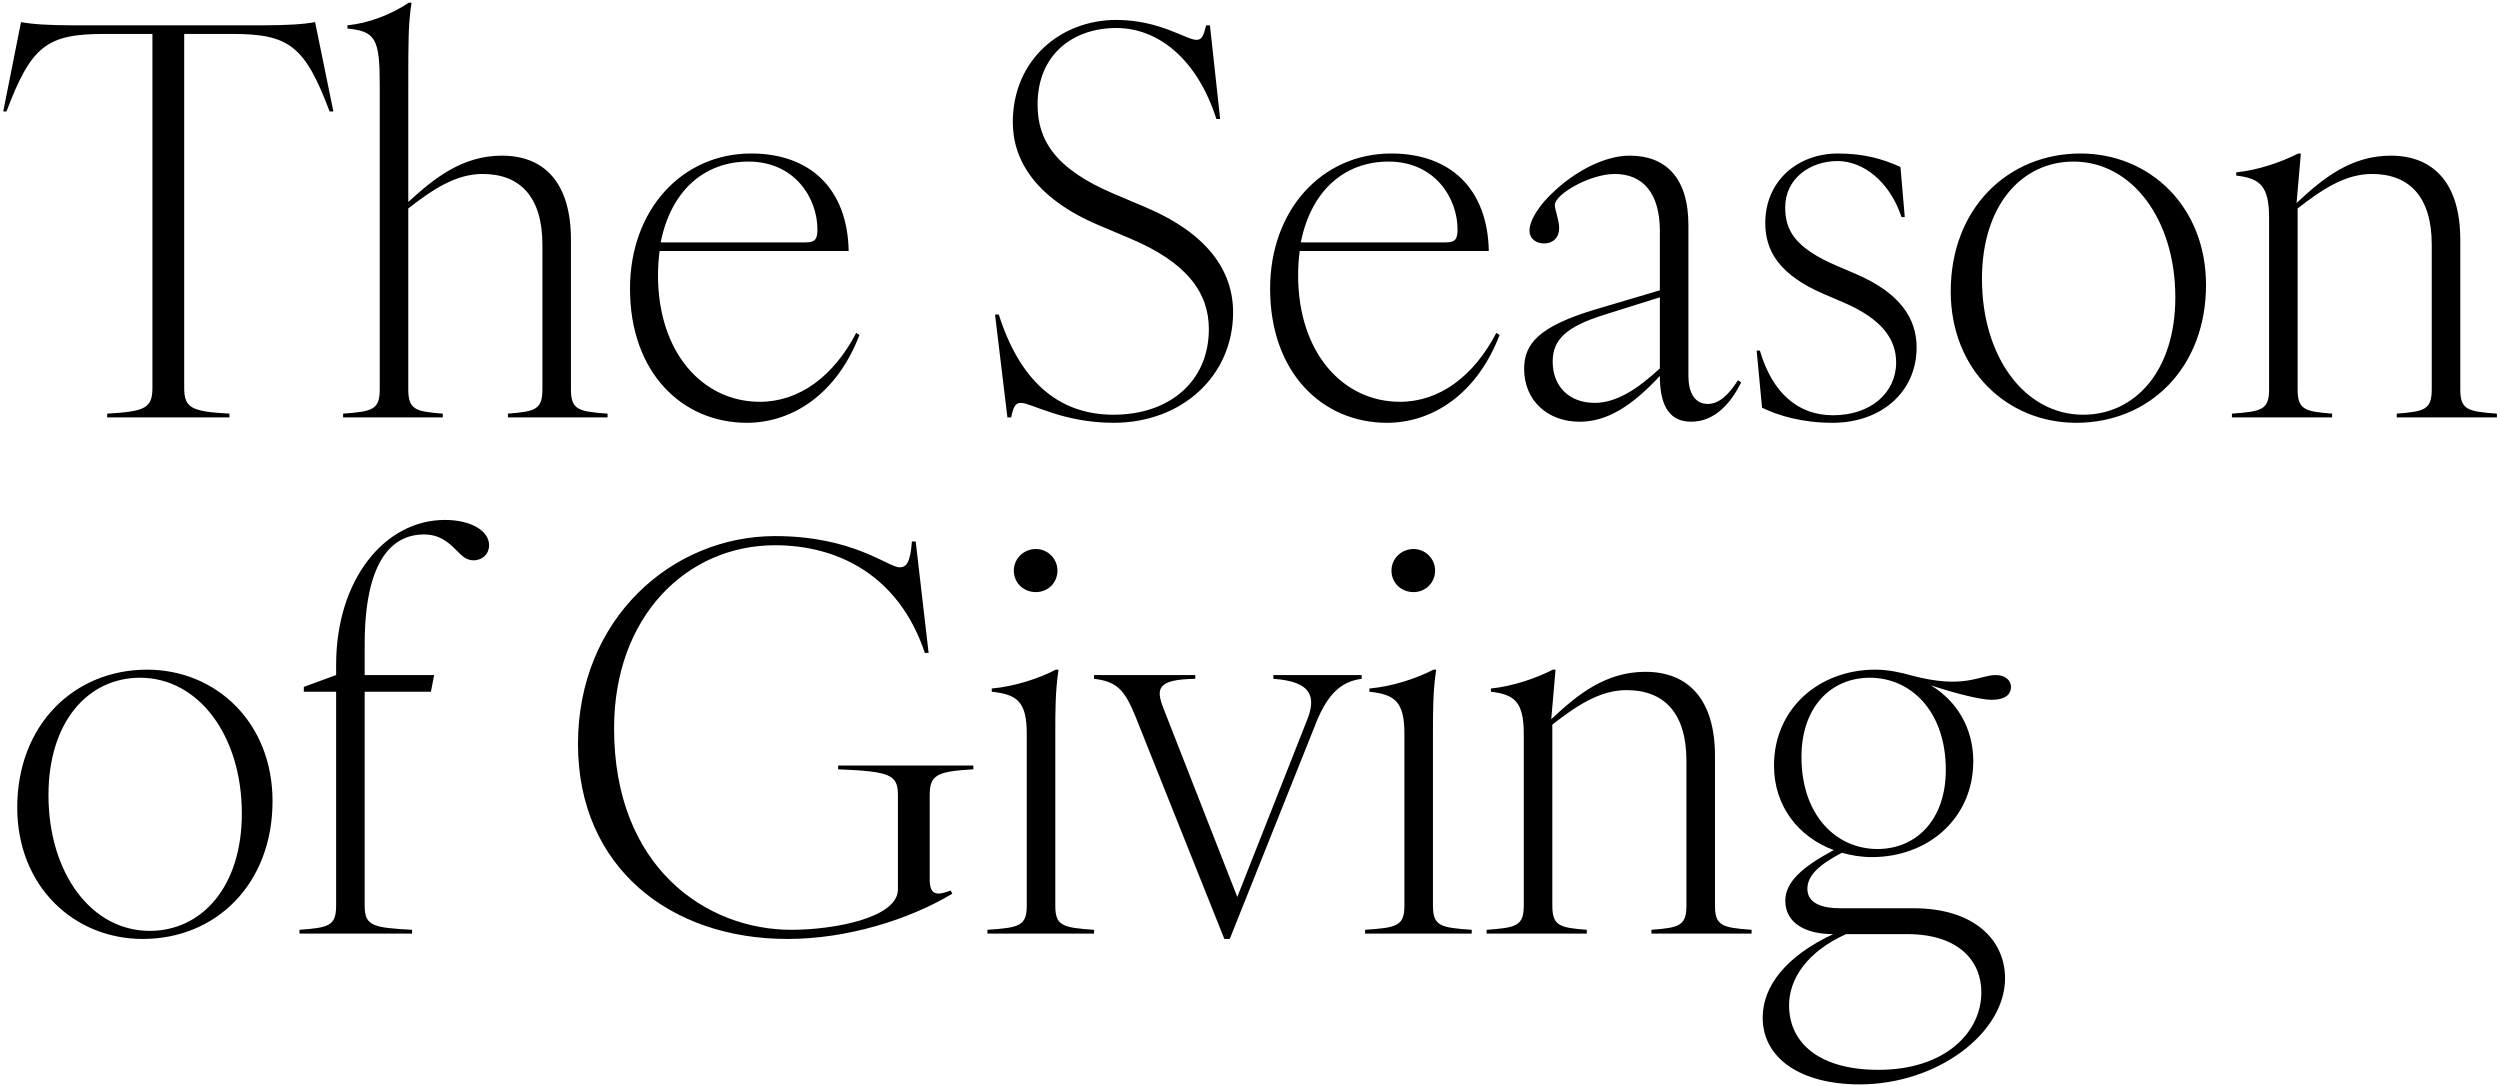 <svg xmlns="http://www.w3.org/2000/svg" fill="none" viewBox="0 0 557 242" height="242" width="557">
<path fill="black" d="M23.88 92.16C32.28 91.68 33.96 90.96 33.96 86.4V7.56H23.28C10.44 7.56 6.96 10.2 1.44 24.84H0.72L4.68 4.92C7.08 5.4 11.16 5.64 15.96 5.64H58.92C63.72 5.64 67.8 5.4 70.2 4.92L74.28 24.84H73.44C67.92 10.2 64.44 7.56 51.72 7.56H41.04V86.4C41.04 90.96 42.72 91.68 51.12 92.16V93H23.88V92.16ZM76.446 92.16C82.926 91.68 84.606 91.32 84.606 86.76V18.84C84.606 8.64 83.646 6.96 77.406 6.36V5.64C82.206 5.16 87.126 3.24 91.086 0.6H91.686C90.966 5.4 90.966 9.24 90.966 18.84V45C96.846 39.6 103.086 34.68 111.846 34.68C121.446 34.68 127.206 40.92 127.206 53.4V86.76C127.206 91.32 128.886 91.68 135.366 92.16V93H113.166V92.16C119.166 91.68 120.846 91.32 120.846 86.76V54.48C120.846 43.8 115.806 38.76 107.526 38.76C101.526 38.76 96.366 42.24 90.966 46.44V86.76C90.966 91.32 92.646 91.68 98.646 92.16V93H76.446V92.16ZM166.403 94.2C152.003 94.2 140.363 83.04 140.363 64.32C140.363 46.8 151.883 34.2 167.363 34.2C180.683 34.2 188.843 42.24 189.083 55.92H146.963C146.723 57.6 146.603 59.4 146.603 61.32C146.603 78.72 156.683 89.52 169.283 89.52C178.043 89.52 185.723 83.88 190.763 74.16L191.483 74.64C186.443 87.84 176.483 94.2 166.403 94.2ZM147.203 54H179.483C181.523 54 182.123 53.4 182.123 51.12C182.123 44.16 177.083 36 166.763 36C156.923 36 149.483 42.48 147.203 54ZM248.092 94.2C236.812 94.2 229.732 89.76 227.452 89.76C226.252 89.76 225.772 90.6 225.292 93H224.452L221.692 70.08H222.532C227.092 84.48 235.492 92.4 248.092 92.4C260.452 92.4 269.332 85.08 269.332 73.32C269.332 65.28 264.532 58.44 251.572 53.04L244.492 50.04C230.812 44.16 225.652 35.76 225.652 27.24C225.652 13.32 236.332 4.44 248.692 4.44C258.412 4.44 264.292 8.88 266.572 8.88C267.772 8.88 268.132 8.04 268.732 5.64H269.572L271.852 26.52H271.012C266.812 13.32 258.172 6.24 248.692 6.24C239.212 6.24 231.172 12 231.172 23.28C231.172 31.08 234.892 37.56 248.212 43.2L255.292 46.2C269.092 52.08 274.732 60.36 274.732 69.6C274.732 83.64 263.452 94.2 248.092 94.2ZM309.021 94.2C294.621 94.2 282.981 83.04 282.981 64.32C282.981 46.8 294.501 34.2 309.981 34.2C323.301 34.2 331.461 42.24 331.701 55.92H289.581C289.341 57.6 289.221 59.4 289.221 61.32C289.221 78.72 299.301 89.52 311.901 89.52C320.661 89.52 328.341 83.88 333.381 74.16L334.101 74.64C329.061 87.84 319.101 94.2 309.021 94.2ZM289.821 54H322.101C324.141 54 324.741 53.4 324.741 51.12C324.741 44.16 319.701 36 309.381 36C299.541 36 292.101 42.48 289.821 54ZM376.777 93.96C371.137 93.96 369.817 89.04 369.817 83.76C363.577 90.48 358.057 93.96 351.937 93.96C344.737 93.96 339.577 89.16 339.577 82.2C339.577 76.68 342.697 72.72 355.657 68.88L369.817 64.68V51.48C369.817 43.08 366.097 38.76 359.737 38.76C354.337 38.76 346.417 43.2 346.417 45.72C346.417 46.68 347.377 49.08 347.377 50.76C347.377 53.04 345.937 54.24 344.017 54.24C342.337 54.24 340.777 53.28 340.777 51.36C340.777 49.08 342.937 45.6 346.417 42.48C351.097 38.16 357.457 34.68 363.097 34.68C371.017 34.68 376.177 39.48 376.177 50.16V83.76C376.177 87.36 377.497 90 380.497 90C383.137 90 385.297 87.72 387.217 84.72L387.937 85.2C385.897 89.28 382.417 93.96 376.777 93.96ZM345.937 80.52C345.937 86.28 349.777 89.76 355.297 89.76C359.977 89.76 364.657 86.88 369.817 82.08V66.24L357.217 70.2C349.297 72.72 345.937 75.48 345.937 80.52ZM408.302 94.2C401.582 94.2 396.302 92.64 392.582 90.84L391.382 78.12H392.102C394.862 87.48 400.502 92.52 408.422 92.52C416.822 92.52 422.462 87.48 422.462 80.76C422.462 75.6 419.342 71.04 410.582 67.32L406.382 65.52C396.302 61.2 393.302 55.8 393.302 49.68C393.302 40.32 400.502 34.2 409.502 34.2C415.262 34.2 419.462 35.4 423.422 37.2L424.382 48.36H423.662C421.022 40.44 415.142 35.88 409.382 35.88C403.382 35.88 397.742 39.72 397.742 46.2C397.742 51.24 399.782 55.2 409.382 59.28L413.582 61.08C423.302 65.28 427.022 70.92 427.022 77.4C427.022 87.36 419.102 94.2 408.302 94.2ZM462.581 94.2C447.221 94.2 434.621 82.44 434.621 64.92C434.621 46.44 447.341 34.2 463.541 34.2C478.901 34.2 491.501 45.96 491.501 63.48C491.501 81.96 478.901 94.2 462.581 94.2ZM441.581 62.16C441.581 79.44 451.061 92.4 464.141 92.4C475.661 92.4 484.661 82.68 484.661 66.24C484.661 48.96 475.061 36 461.981 36C450.461 36 441.581 45.72 441.581 62.16ZM533.992 92.16C540.112 91.68 541.792 91.32 541.792 86.76V54.48C541.792 43.8 536.752 38.76 528.472 38.76C522.472 38.76 517.312 42.24 511.912 46.44V86.76C511.912 91.32 513.592 91.68 519.592 92.16V93H497.272V92.16C503.872 91.68 505.552 91.32 505.552 86.76V48.48C505.552 41.28 503.392 39.72 498.232 39.12V38.4C503.032 37.92 508.312 36.12 512.032 34.2H512.632L511.672 45.24C517.552 39.72 523.792 34.68 532.672 34.68C542.272 34.68 548.152 40.92 548.152 53.4V86.76C548.152 91.32 549.832 91.68 556.312 92.16V93H533.992V92.16ZM31.8 209.2C16.44 209.2 3.84 197.44 3.84 179.92C3.84 161.44 16.56 149.2 32.76 149.2C48.12 149.2 60.72 160.96 60.72 178.48C60.72 196.96 48.12 209.2 31.8 209.2ZM10.8 177.16C10.8 194.44 20.28 207.4 33.36 207.4C44.88 207.4 53.88 197.68 53.88 181.24C53.88 163.96 44.28 151 31.2 151C19.68 151 10.8 160.72 10.8 177.16ZM66.73 207.16C73.21 206.68 74.89 206.32 74.89 201.76V154.12H67.69V153.04L74.89 150.4V148.12C74.89 129.16 85.69 115.84 99.13 115.84C104.89 115.84 108.97 118.24 108.97 121.48C108.97 123.4 107.53 124.84 105.49 124.84C103.81 124.84 102.85 123.76 101.65 122.56C99.73 120.64 97.81 119.08 94.45 119.08C86.89 119.08 81.25 125.68 81.25 143.56V150.4H96.73L96.01 154.12H81.25V201.76C81.25 206.32 83.05 206.68 91.81 207.16V208H66.73V207.16ZM175.456 209.2C149.176 209.2 128.776 193.12 128.776 165.76C128.776 137.92 149.656 119.44 172.696 119.44C190.096 119.44 197.896 126.4 200.416 126.4C201.976 126.4 202.816 125.32 203.176 120.64H204.016L206.896 145.48H206.056C200.176 127.84 186.256 121.48 172.696 121.48C153.016 121.48 136.816 137.32 136.816 162.28C136.816 193.36 157.456 207.16 176.296 207.16C185.776 207.16 200.056 204.52 200.056 198.16V177.16C200.056 172.6 198.376 171.88 186.736 171.4V170.56H216.856V171.4C208.816 171.88 207.136 172.6 207.136 177.16V195.88C207.136 199.48 208.696 199.6 211.816 198.4L212.176 199.12C202.576 204.88 188.776 209.2 175.456 209.2ZM220 207.16C227.08 206.68 228.76 206.32 228.76 201.76V163.48C228.76 156.28 226.6 154.72 220.96 154.12V153.4C226.24 152.92 231.52 151.12 235.24 149.2H235.84C235.12 154 235.12 158.44 235.12 163.48V201.76C235.12 206.32 236.8 206.68 243.76 207.16V208H220V207.16ZM225.88 127.12C225.88 124.48 228.04 122.32 230.8 122.32C233.44 122.32 235.6 124.48 235.6 127.12C235.6 129.88 233.44 131.92 230.8 131.92C228.04 131.92 225.88 129.88 225.88 127.12ZM252.987 159.64C250.587 153.76 248.907 151.84 243.747 151.24V150.4H266.307V151.24C257.667 151.36 257.547 153.52 259.227 157.84L275.667 199.84L291.147 160.6C293.307 155.32 292.347 151.84 283.707 151.24V150.4H303.387V151.24C298.587 151.84 295.707 154.96 293.307 160.84L273.987 209.2H272.787L252.987 159.64ZM304.141 207.16C311.221 206.68 312.901 206.32 312.901 201.76V163.48C312.901 156.28 310.741 154.72 305.101 154.12V153.4C310.381 152.92 315.661 151.12 319.381 149.2H319.981C319.261 154 319.261 158.44 319.261 163.48V201.76C319.261 206.32 320.941 206.68 327.901 207.16V208H304.141V207.16ZM310.021 127.12C310.021 124.48 312.181 122.32 314.941 122.32C317.581 122.32 319.741 124.48 319.741 127.12C319.741 129.88 317.581 131.92 314.941 131.92C312.181 131.92 310.021 129.88 310.021 127.12ZM367.937 207.16C374.057 206.68 375.737 206.32 375.737 201.76V169.48C375.737 158.8 370.697 153.76 362.417 153.76C356.417 153.76 351.257 157.24 345.857 161.44V201.76C345.857 206.32 347.537 206.68 353.537 207.16V208H331.217V207.16C337.817 206.68 339.497 206.32 339.497 201.76V163.48C339.497 156.28 337.337 154.72 332.177 154.12V153.4C336.977 152.92 342.257 151.12 345.977 149.2H346.577L345.617 160.24C351.497 154.72 357.737 149.68 366.617 149.68C376.217 149.68 382.097 155.92 382.097 168.4V201.76C382.097 206.32 383.777 206.68 390.257 207.16V208H367.937V207.16ZM414.326 241.6C401.246 241.6 392.726 235.84 392.726 226.72C392.726 219.76 397.886 213.04 408.446 208.12H408.326C402.566 208.12 397.766 205.84 397.766 200.68C397.766 196.48 401.606 193.12 408.566 189.4C400.766 186.52 395.246 179.68 395.246 170.56C395.246 157.84 405.326 149.2 417.806 149.2C420.686 149.2 423.446 149.8 425.966 150.52C437.726 153.64 440.966 150.4 444.686 150.4C446.606 150.4 448.046 151.48 448.046 153.04C448.046 154.84 446.606 155.92 443.726 155.92C441.326 155.92 435.566 154.48 430.166 152.68C435.806 156.04 439.646 162.04 439.646 169.6C439.646 182.32 429.566 190.96 417.086 190.96C414.686 190.96 412.526 190.6 410.366 190C405.086 192.76 402.686 195.16 402.686 198.04C402.686 201.28 406.046 202.36 409.886 202.36H426.326C440.006 202.36 446.726 209.56 446.726 217.96C446.726 230.2 431.606 241.6 414.326 241.6ZM398.606 223.96C398.606 232.48 405.446 238.36 418.526 238.36C433.286 238.36 441.446 230.08 441.446 221.08C441.446 214.12 436.406 208.12 424.886 208.12H411.326C402.686 211.96 398.606 218.08 398.606 223.96ZM401.366 168.64C401.366 181.72 409.166 189.16 418.286 189.16C426.926 189.16 433.526 182.68 433.526 171.52C433.526 158.44 425.726 151 416.606 151C407.966 151 401.366 157.48 401.366 168.64Z"></path>
</svg>
